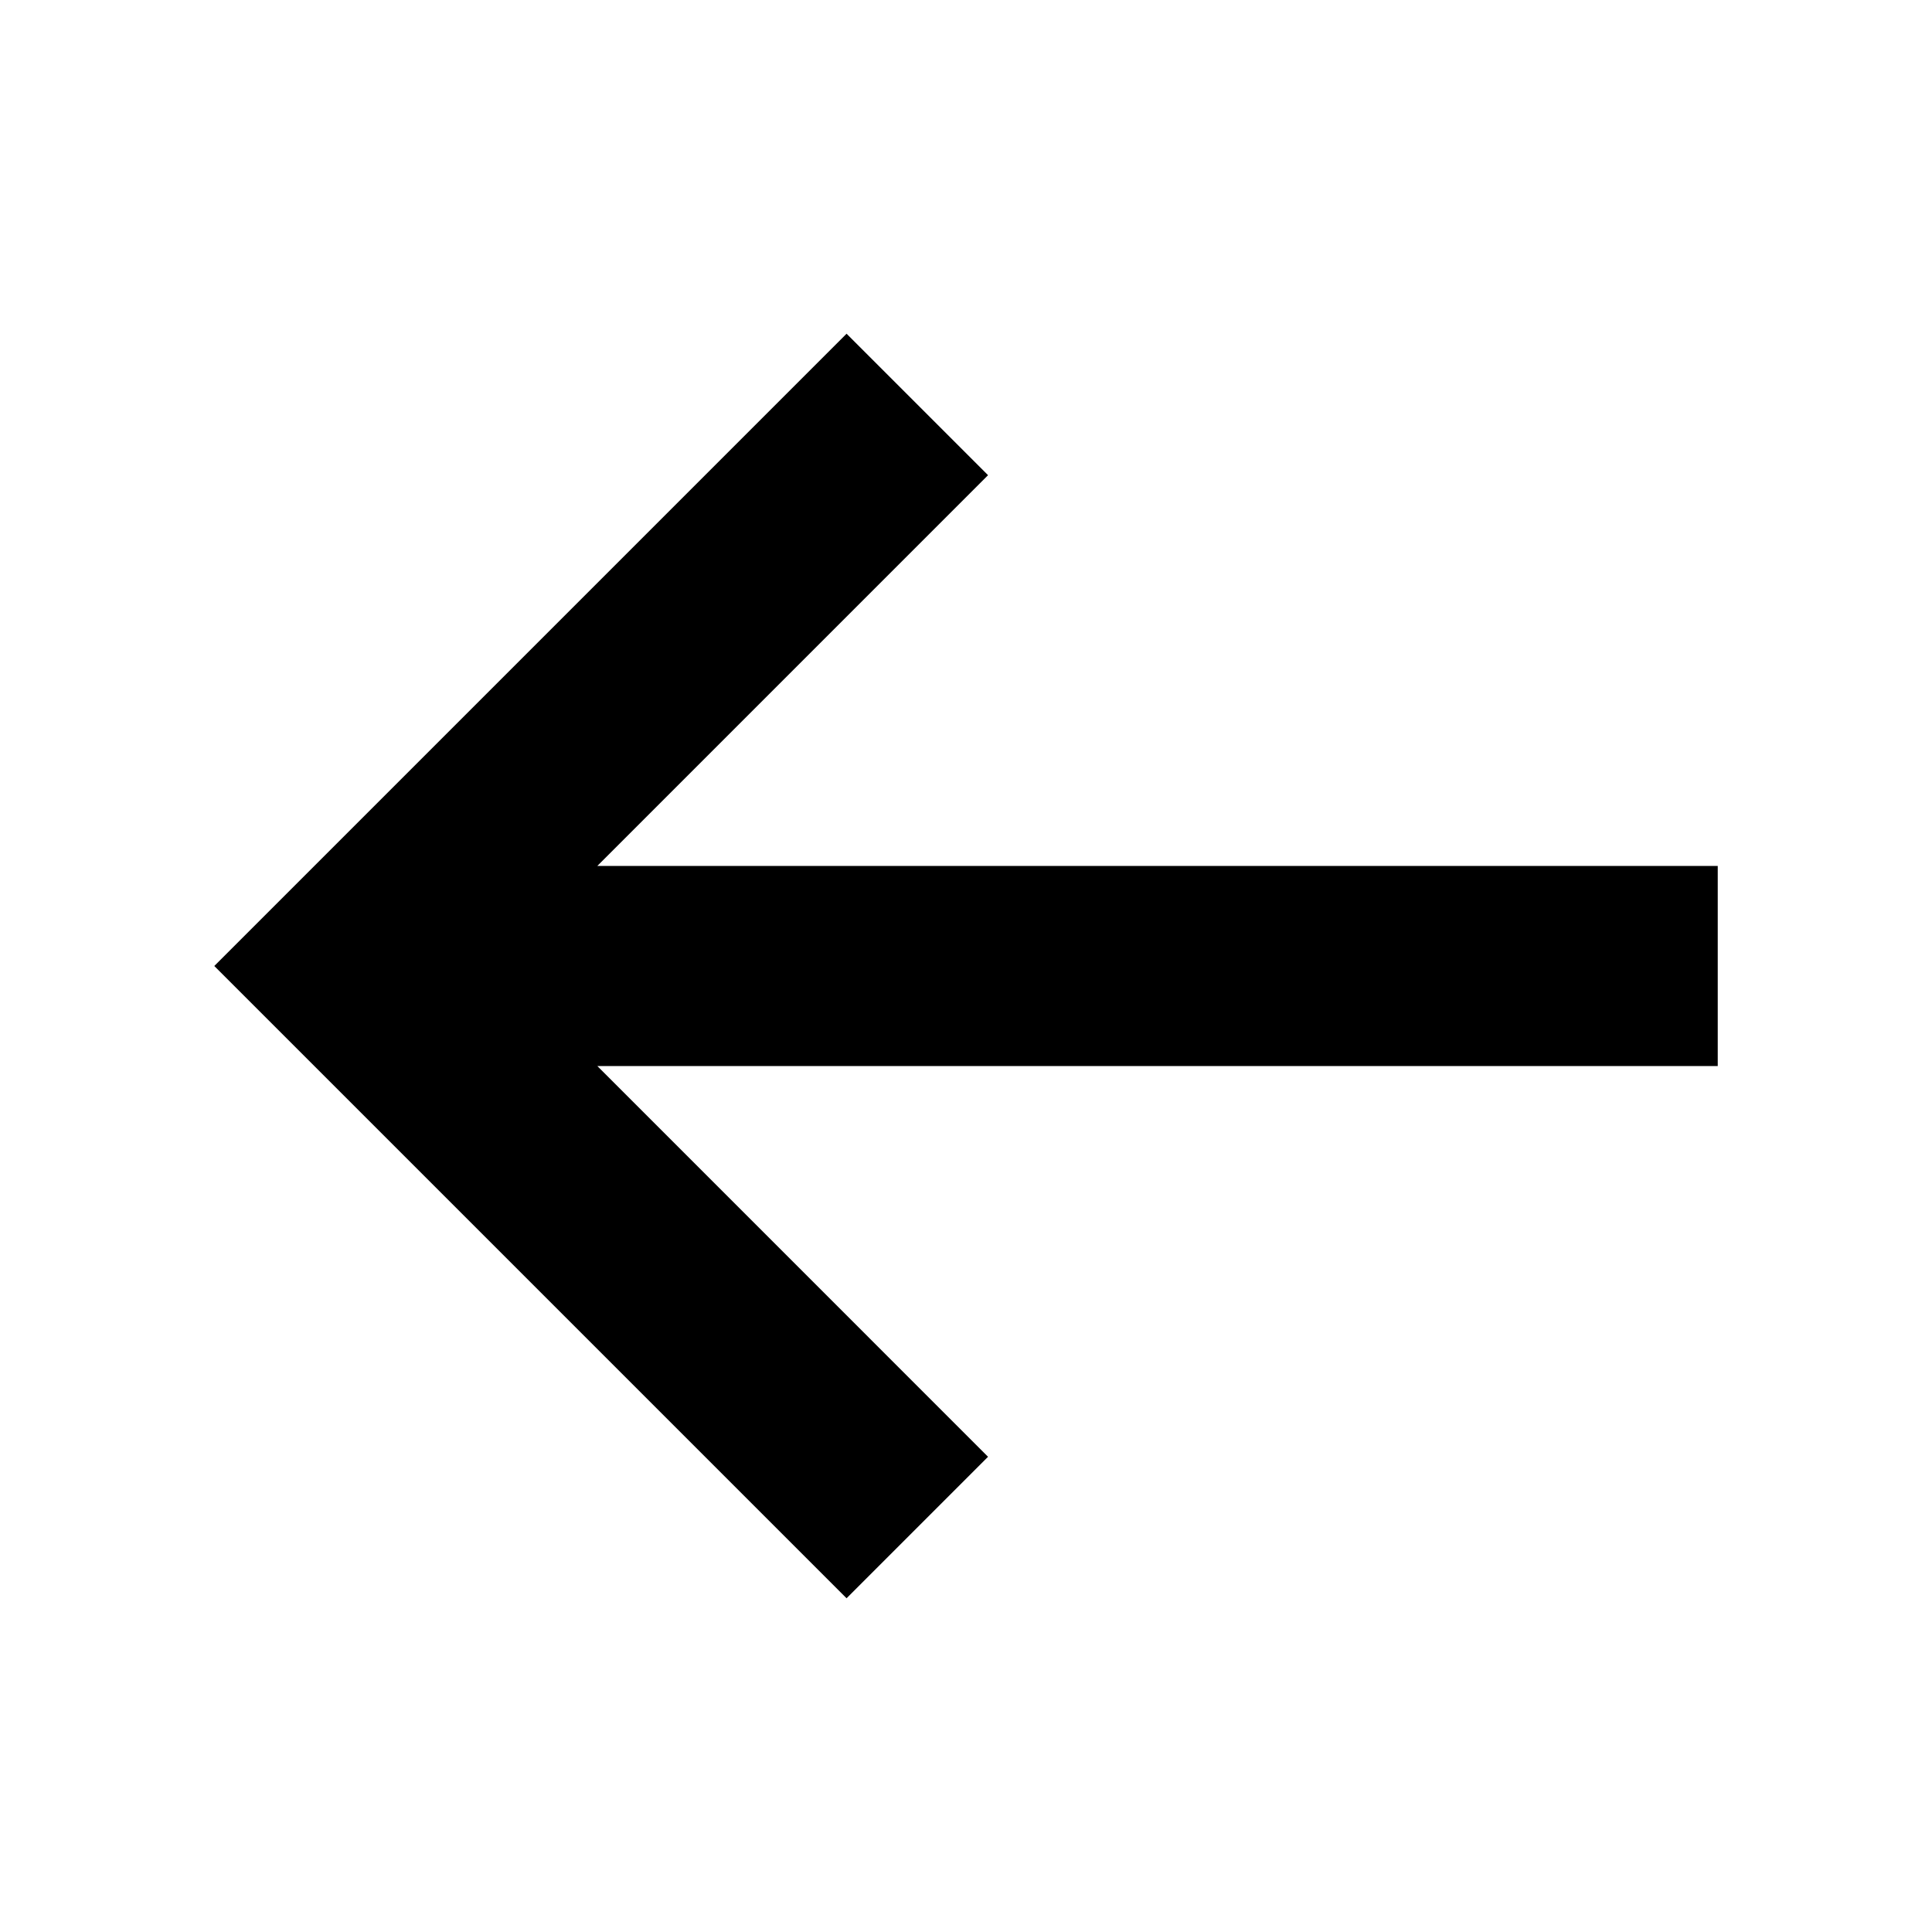 <?xml version="1.0" encoding="UTF-8"?>
<!-- Uploaded to: SVG Repo, www.svgrepo.com, Generator: SVG Repo Mixer Tools -->
<svg fill="#000000" width="800px" height="800px" version="1.1" viewBox="144 144 512 512" xmlns="http://www.w3.org/2000/svg">
 <path d="m405.84 269.93-103.54 103.55h296.92v53.031h-296.92l103.54 103.55-37.492 37.496-167.56-167.56 167.56-167.56z"/>
</svg>